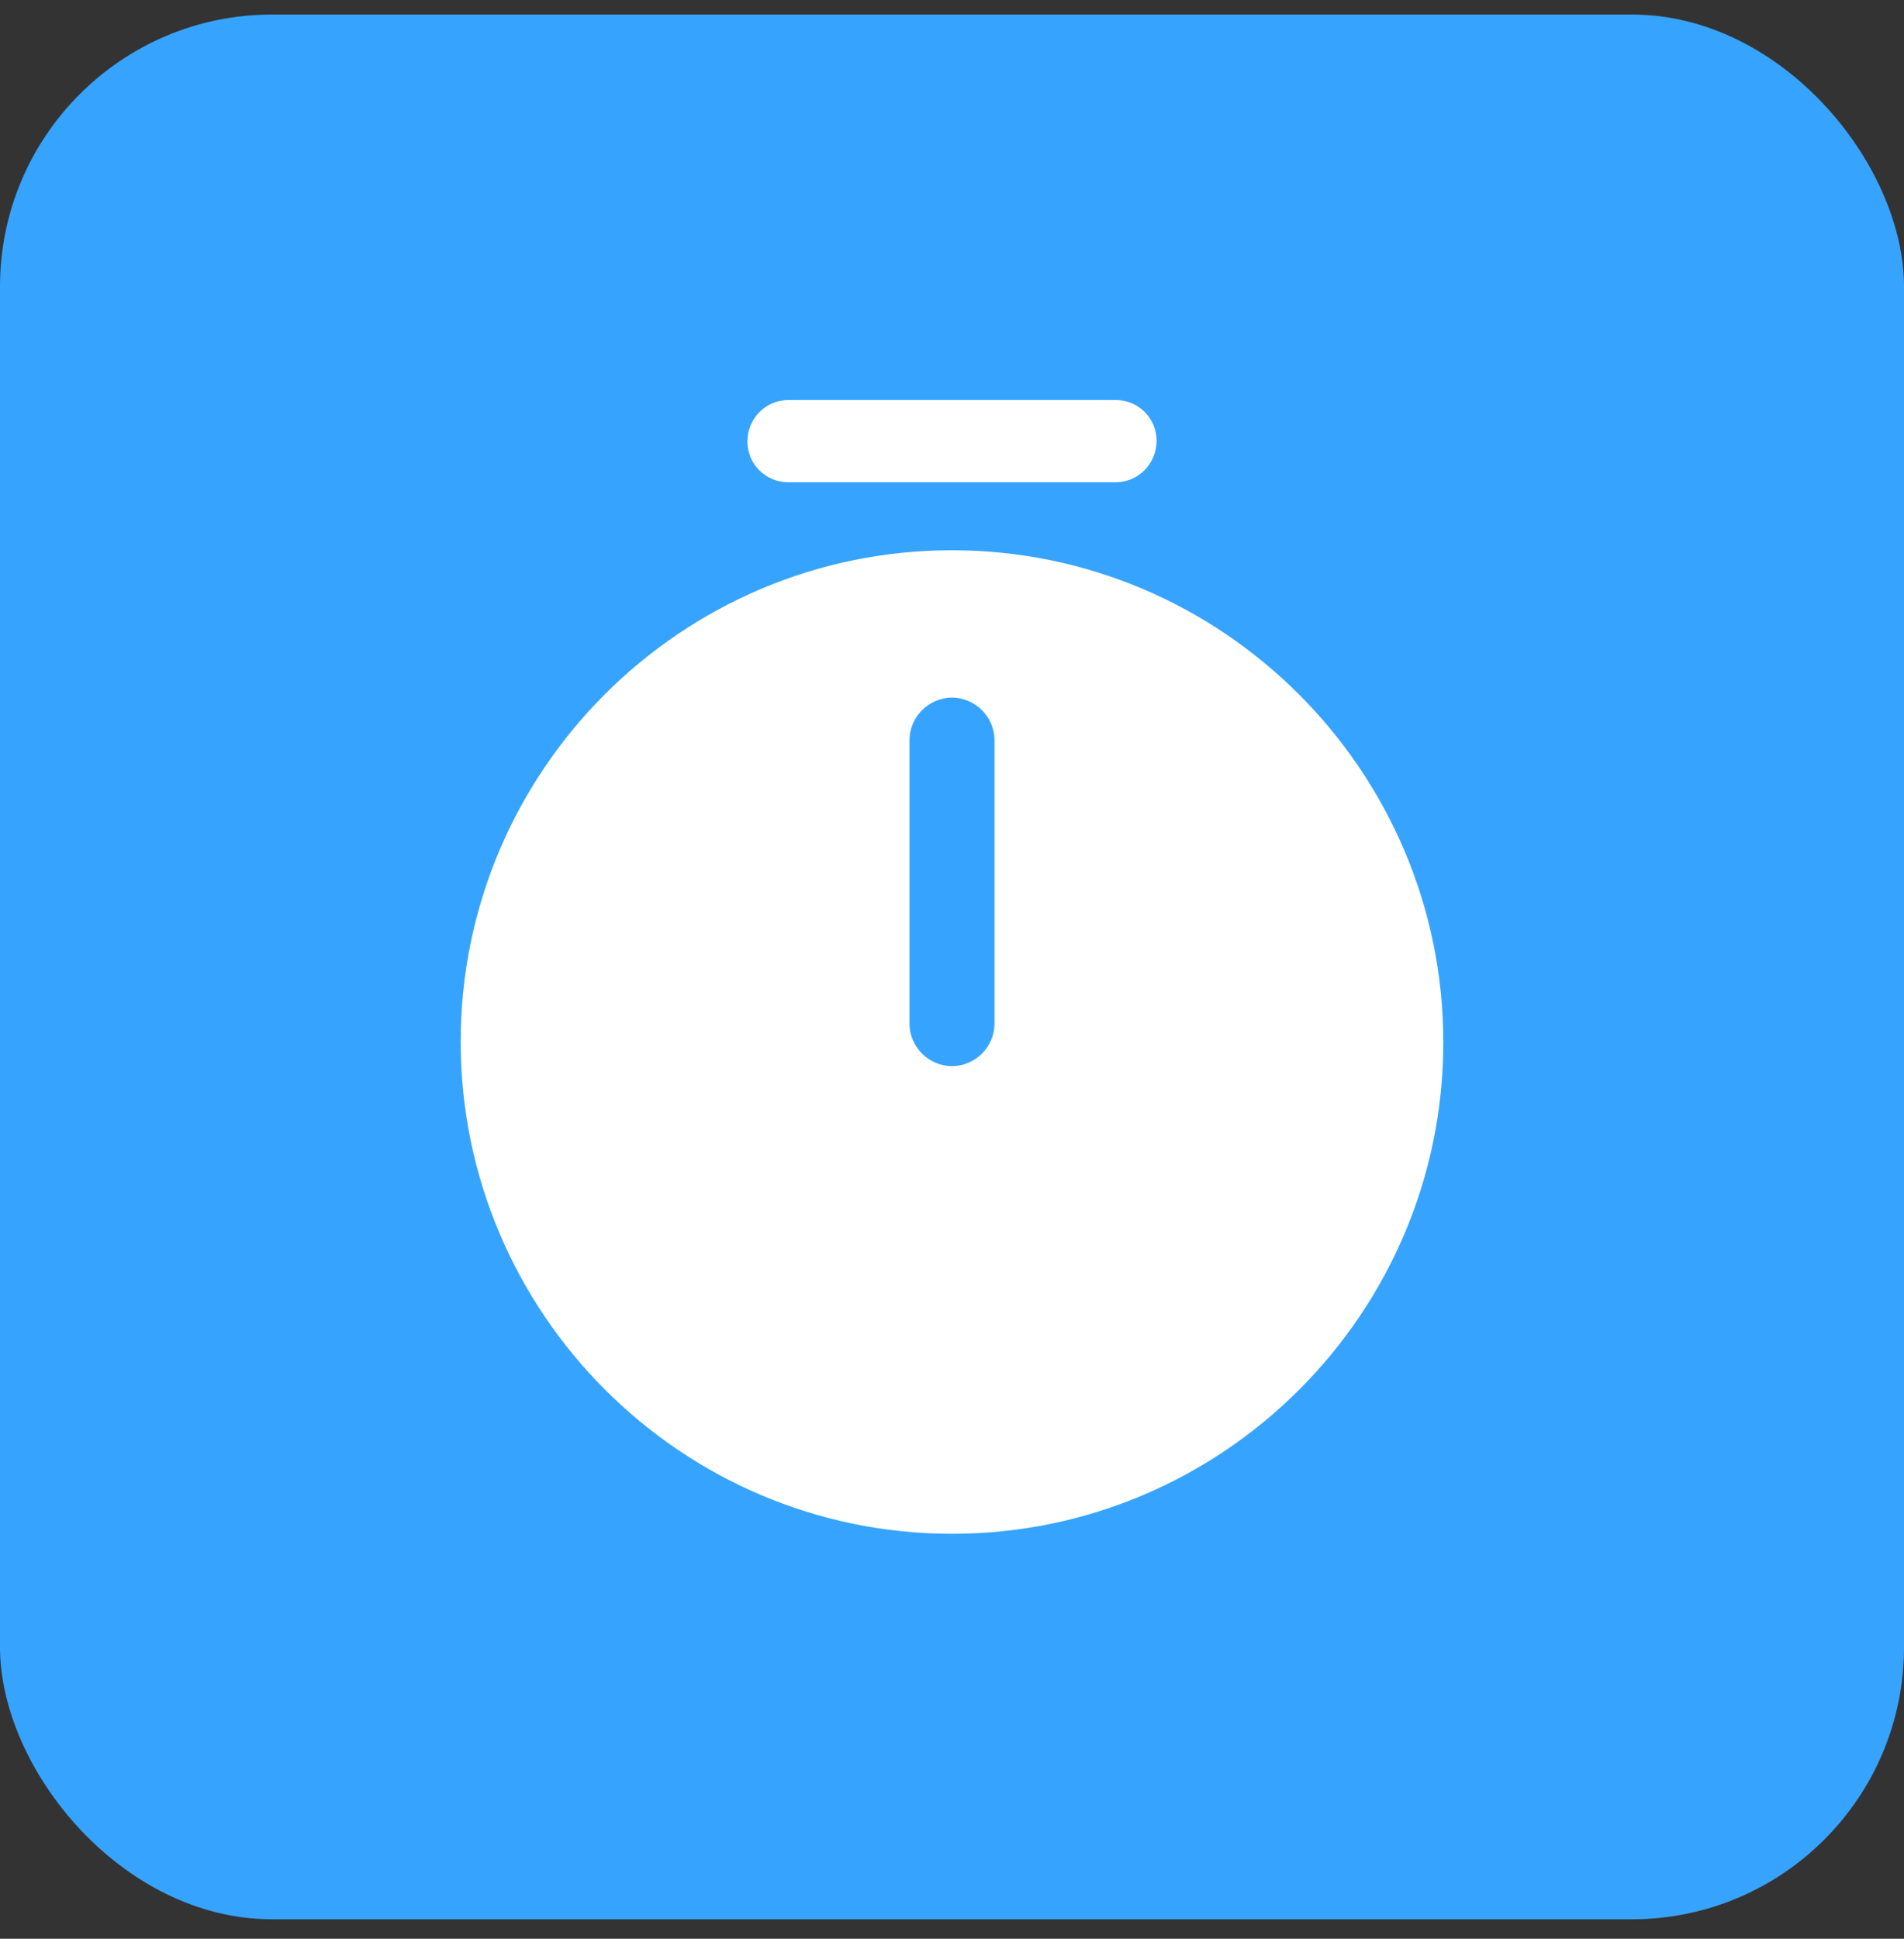 <svg width="56" height="57" viewBox="0 0 56 57" fill="none" xmlns="http://www.w3.org/2000/svg">
<rect x="0" y="0" width="56" height="57" fill="#333333" stroke="none"/>
<rect y="0.428" width="56" height="56" rx="8" fill="#36A4FF"/>
<path d="M28 16.178C20.033 16.178 13.55 22.661 13.55 30.628C13.55 38.595 20.033 45.095 28 45.095C35.967 45.095 42.45 38.611 42.45 30.645C42.45 22.678 35.967 16.178 28 16.178ZM29.25 30.095C29.25 30.778 28.683 31.345 28 31.345C27.317 31.345 26.75 30.778 26.75 30.095V21.761C26.75 21.078 27.317 20.511 28 20.511C28.683 20.511 29.25 21.078 29.25 21.761V30.095Z" fill="white"/>
<path d="M32.817 14.178H23.183C22.517 14.178 21.983 13.645 21.983 12.978C21.983 12.311 22.517 11.761 23.183 11.761H32.817C33.483 11.761 34.017 12.295 34.017 12.961C34.017 13.628 33.483 14.178 32.817 14.178Z" fill="white"/>
</svg>
